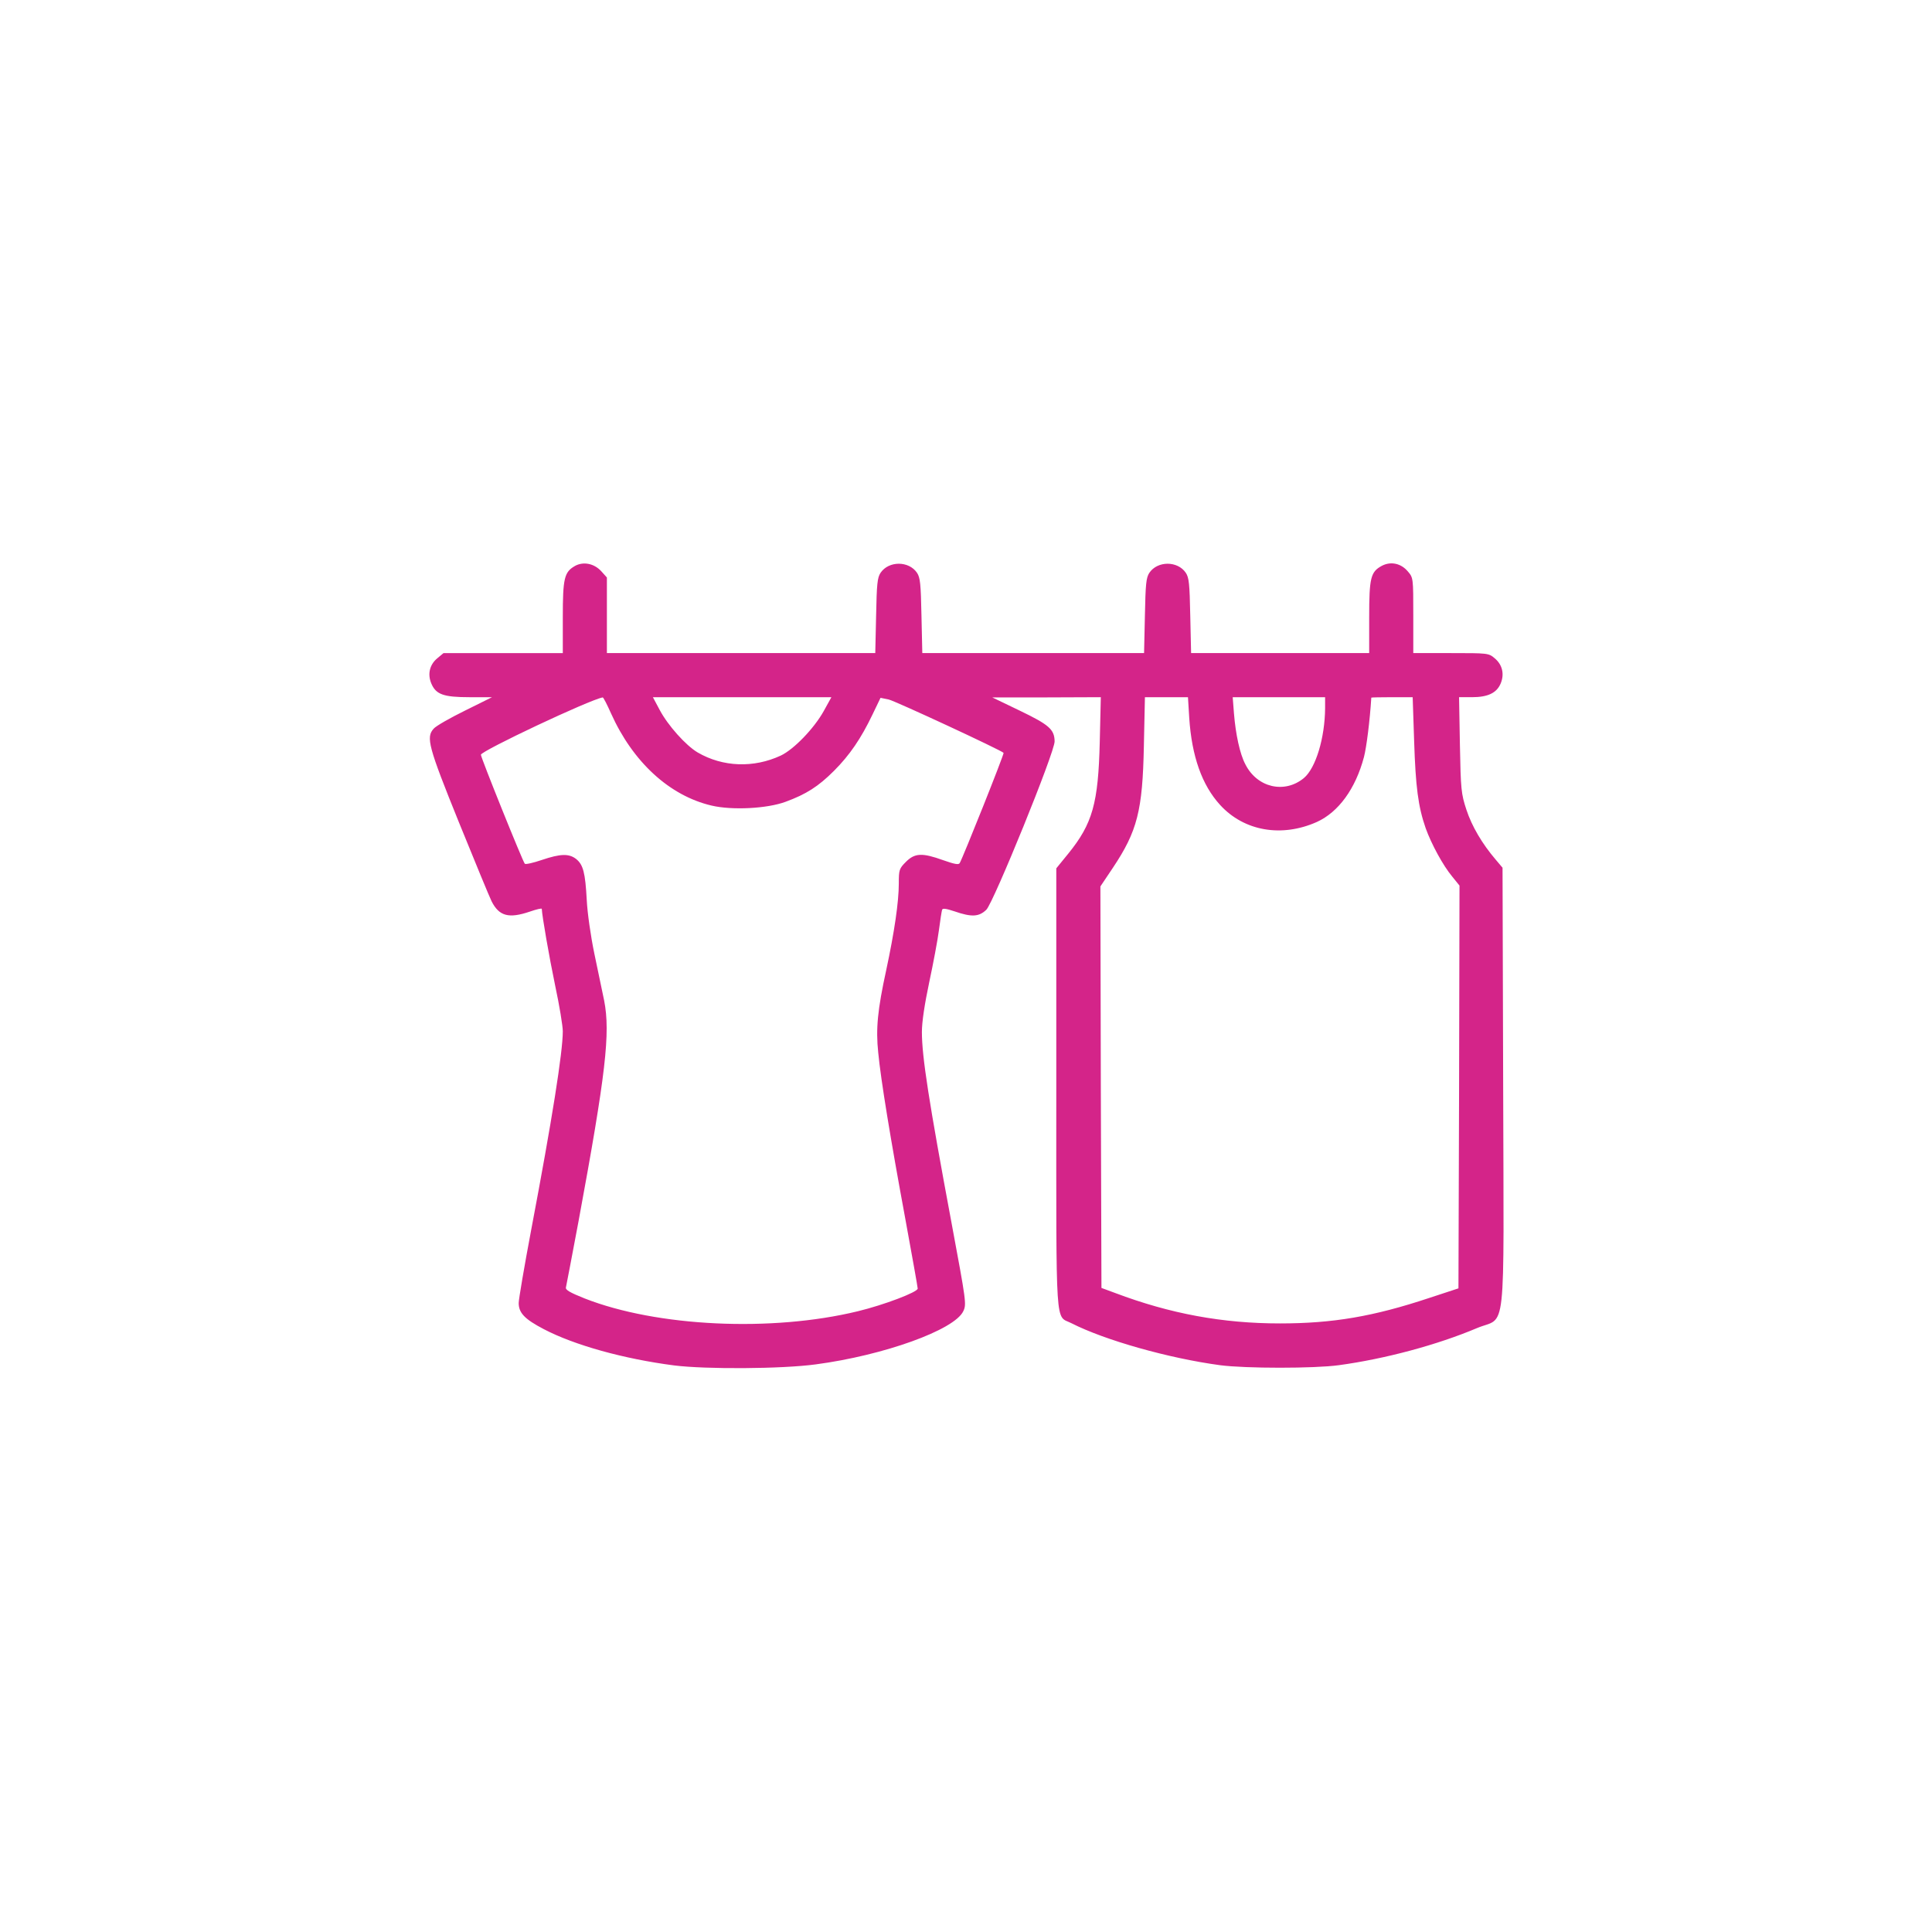 <?xml version="1.0" encoding="UTF-8"?> <svg xmlns="http://www.w3.org/2000/svg" xmlns:xlink="http://www.w3.org/1999/xlink" xmlns:svgjs="http://svgjs.com/svgjs" id="SvgjsSvg1001" width="288" height="288"> <defs id="SvgjsDefs1002"></defs> <g id="SvgjsG1008"> <svg xmlns="http://www.w3.org/2000/svg" viewBox="0 0 920 512" width="288" height="288"> <path d="M2738 4465 c-51 -29 -58 -58 -58 -245 l0 -170 -284 0 -284 0 -30 -25c-36 -30 -47 -75 -28 -120 22 -52 58 -65 182 -65 l107 0 -129 -64 c-71 -35 -138 -73 -149 -86 -37 -41 -26 -84 120 -445 76 -187 146 -357 156 -377 36 -71 82 -83 182 -49 32 11 57 17 57 13 1 -32 35 -228 64 -367 20 -93 36 -191 36 -216 0 -99 -51 -421 -150 -943 -33 -175 -60 -333 -60 -351 0 -47 29 -77 119 -124 147 -77 382 -142 621 -173 152 -19 513 -17 675 5 324 43 660 164 702 253 16 33 14 45 -55 416 -109 584 -142 796 -142 914 0 48 13 133 35 237 19 89 40 200 46 247 6 47 13 90 15 97 2 9 18 7 60 -7 81 -28 116 -26 151 8 35 36 327 753 325 802 -1 57 -27 79 -166 146 l-131 63 259 0 258 1 -5 -212 c-7 -293 -34 -390 -150 -533 l-57 -70 0 -1050 c0 -1173 -6 -1076 72 -1116 159 -81 463 -167 708 -200 122 -16 449 -16 565 0 221 30 470 97 659 177 141 59 127 -75 124 1146 l-3 1046 -33 39 c-64 75 -113 158 -139 237 -25 76 -27 96 -31 309 l-4 227 61 0 c76 0 118 20 137 65 19 45 8 90 -28 120 -29 25 -33 25 -209 25 l-179 0 0 179 c0 178 0 180 -26 210 -32 38 -80 49 -123 27 -54 -29 -61 -56 -61 -246 l0 -170 -424 0 -424 0 -4 178 c-3 152 -6 181 -21 204 -39 58 -135 58 -174 0 -15 -23 -18 -52 -21 -204 l-4 -178 -528 0 -528 0 -4 178 c-3 152 -6 181 -21 204 -39 58 -135 58 -174 0 -15 -23 -18 -52 -21 -204 l-4 -178 -639 0 -639 0 0 180 0 180 -27 30 c-34 37 -85 47 -125 25z m172 -703 c104 -231 278 -391 478 -438 97 -23 264 -15 353 18 98 36 156 73 230 147 75 75 129 154 184 269 l38 79 39 -8 c31 -7 533 -240 547 -254 4 -4 -194 -500 -209 -525 -5 -9 -25 -5 -79 14 -100 36 -135 34 -177 -8 -32 -32 -34 -38 -34 -103 0 -88 -21 -231 -60 -413 -41 -188 -50 -279 -38 -392 12 -128 59 -414 129 -792 32 -175 59 -325 59 -332 0 -17 -161 -78 -285 -108 -411 -100 -957 -74 -1301 61 -70 28 -93 41 -89 53 2 8 29 150 60 315 130 703 152 896 122 1050 -9 44 -30 145 -47 225 -17 82 -33 193 -36 255 -7 130 -17 168 -51 195 -34 26 -74 25 -163 -5 -41 -14 -77 -22 -81 -18 -10 11 -209 505 -209 519 0 18 517 262 580 273 3 1 21 -34 40 -77z m1012 11 c-46 -82 -141 -181 -204 -211 -129 -60 -276 -55 -396 15 -56 33 -142 129 -181 203 l-32 60 425 0 425 0 -37 -67z m1741 -31 c12 -184 61 -321 147 -415 114 -125 293 -156 461 -81 103 47 184 158 224 309 12 46 28 171 35 283 0 1 44 2 98 2 l99 0 7 -210 c7 -216 19 -311 55 -414 27 -75 82 -177 127 -231 l34 -42 -2 -959 -3 -959 -140 -46 c-265 -88 -458 -121 -710 -121 -273 0 -523 46 -785 145 l-65 24 -3 956 -2 956 59 88 c117 175 142 273 148 581 l5 232 103 0 102 0 6 -98z m647 46 c-1 -141 -44 -285 -101 -333 -92 -76 -223 -46 -279 66 -26 49 -46 143 -54 242 l-6 77 220 0 220 0 0 -52z" transform="matrix(.1 0 0 -.1 0 512)" fill="#d42489" class="color000 svgShape"></path> </svg> </g> </svg> 